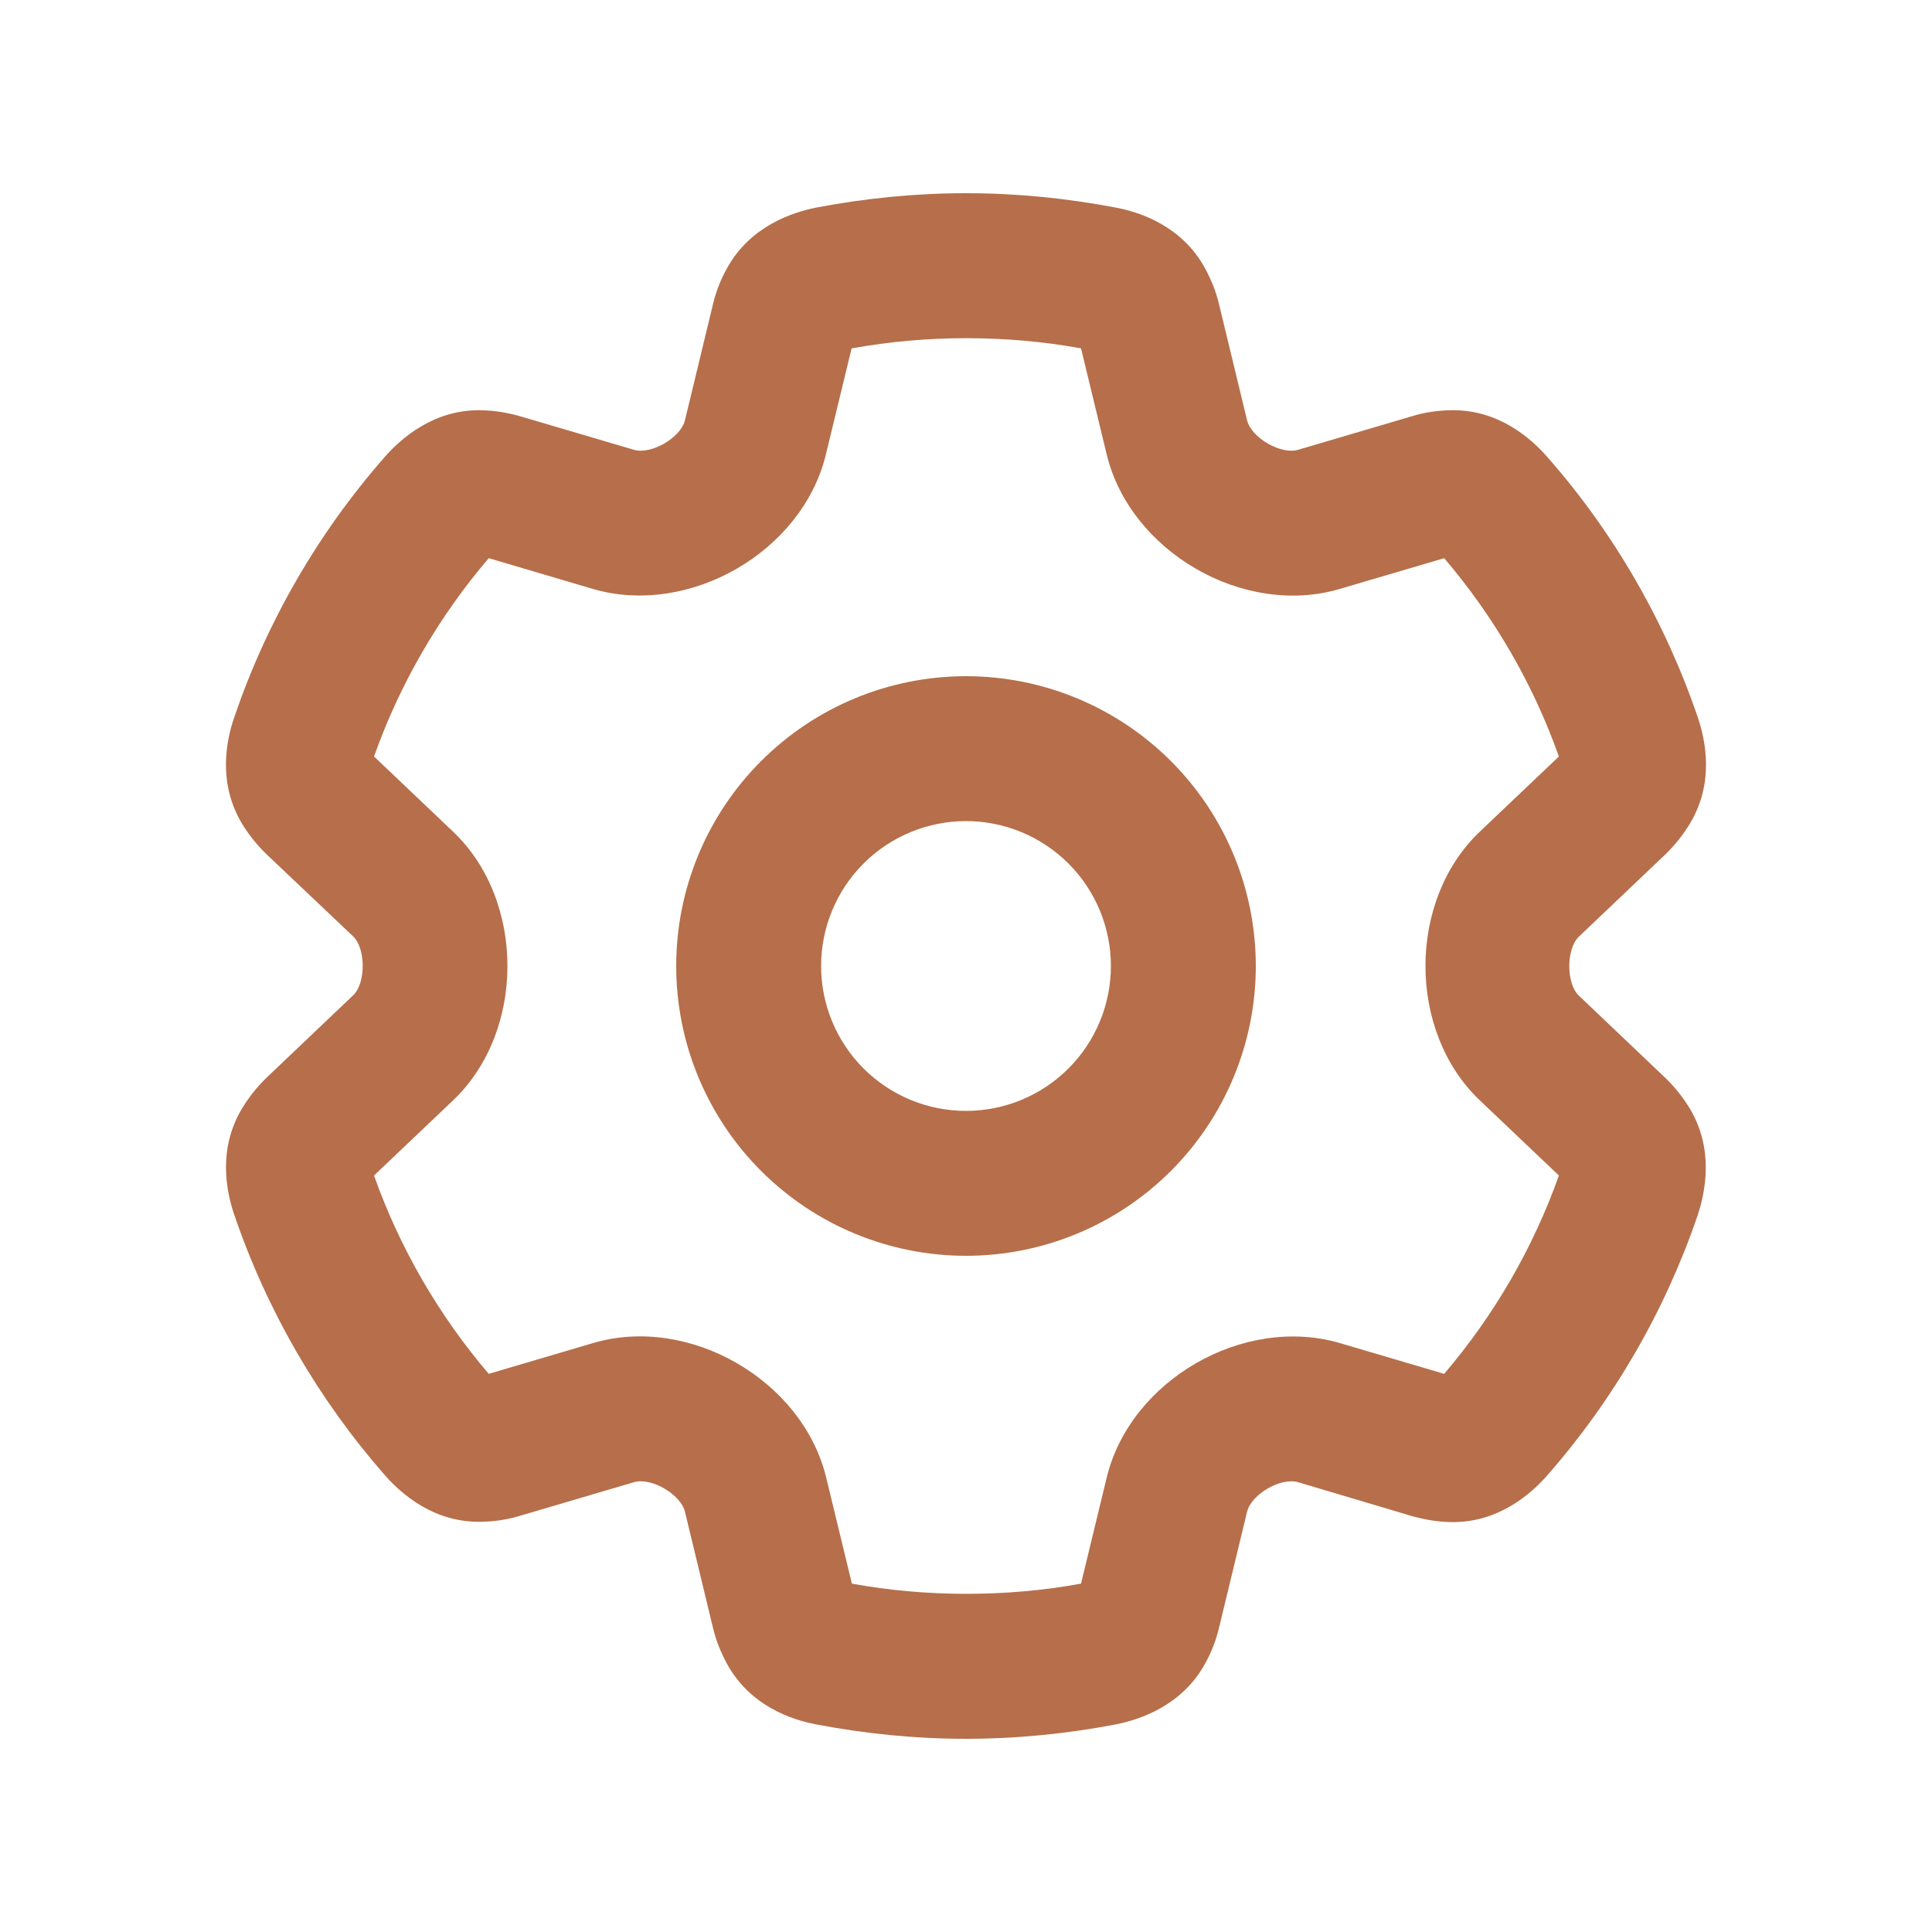 <svg width="80" height="80" viewBox="0 0 80 80" fill="none" xmlns="http://www.w3.org/2000/svg">
<path d="M40 8C42.125 8 44.2 8.213 46.225 8.6C47.212 8.787 48.95 9.363 49.9 11.113C50.15 11.575 50.35 12.062 50.475 12.588L51.638 17.4C51.812 18.125 53.038 18.837 53.75 18.625L58.5 17.225C59 17.075 59.513 17 60.025 16.988C62.038 16.925 63.4 18.163 64.062 18.913C66.825 22.05 68.95 25.738 70.3 29.7C70.625 30.65 71 32.425 69.963 34.125C69.688 34.575 69.35 35 68.963 35.375L65.375 38.788C64.85 39.288 64.85 40.725 65.375 41.225L68.963 44.638C69.35 45.013 69.688 45.438 69.963 45.888C70.987 47.587 70.612 49.362 70.3 50.312C68.95 54.275 66.825 57.95 64.062 61.1C63.4 61.85 62.025 63.087 60.025 63.025C59.513 63.013 59 62.925 58.5 62.788L53.75 61.375C53.038 61.163 51.812 61.875 51.638 62.6L50.475 67.412C50.35 67.938 50.15 68.438 49.9 68.888C48.938 70.638 47.2 71.2 46.225 71.4C44.2 71.787 42.125 72 40 72C37.875 72 35.8 71.787 33.775 71.4C32.788 71.213 31.05 70.638 30.1 68.888C29.85 68.425 29.65 67.938 29.525 67.412L28.363 62.6C28.188 61.875 26.962 61.163 26.25 61.375L21.5 62.775C21 62.925 20.488 63 19.975 63.013C17.962 63.075 16.6 61.837 15.938 61.087C13.188 57.95 11.05 54.263 9.7 50.3C9.375 49.35 9 47.575 10.037 45.875C10.312 45.425 10.65 45 11.037 44.625L14.625 41.212C15.15 40.712 15.15 39.275 14.625 38.775L11.025 35.362C10.637 34.987 10.3 34.562 10.025 34.112C9 32.413 9.375 30.637 9.7 29.7C11.05 25.738 13.175 22.062 15.938 18.913C16.6 18.163 17.975 16.925 19.975 16.988C20.488 17 21 17.087 21.5 17.225L26.25 18.625C26.962 18.837 28.188 18.125 28.363 17.4L29.525 12.588C29.65 12.062 29.85 11.562 30.1 11.113C31.062 9.363 32.8 8.8 33.775 8.6C35.8 8.213 37.875 8 40 8ZM35.263 14.425L34.2 18.812C33.225 22.85 28.538 25.55 24.55 24.387L20.238 23.113C18.175 25.525 16.55 28.325 15.488 31.325L18.762 34.438C21.762 37.288 21.762 42.712 18.762 45.562L15.488 48.675C16.55 51.675 18.175 54.475 20.238 56.888L24.562 55.612C28.538 54.438 33.237 57.15 34.212 61.188L35.275 65.575C38.35 66.138 41.688 66.138 44.763 65.575L45.825 61.188C46.8 57.15 51.487 54.45 55.475 55.612L59.8 56.888C61.862 54.475 63.487 51.675 64.55 48.675L61.275 45.562C58.275 42.712 58.275 37.288 61.275 34.438L64.55 31.325C63.487 28.325 61.862 25.525 59.8 23.113L55.475 24.387C51.5 25.562 46.8 22.85 45.825 18.812L44.763 14.425C41.688 13.863 38.35 13.863 35.275 14.425H35.263ZM34 40C34 41.591 34.632 43.117 35.757 44.243C36.883 45.368 38.409 46 40 46C41.591 46 43.117 45.368 44.243 44.243C45.368 43.117 46 41.591 46 40C46 38.409 45.368 36.883 44.243 35.757C43.117 34.632 41.591 34 40 34C38.409 34 36.883 34.632 35.757 35.757C34.632 36.883 34 38.409 34 40ZM40 52C36.817 52 33.765 50.736 31.515 48.485C29.264 46.235 28 43.183 28 40C28 36.817 29.264 33.765 31.515 31.515C33.765 29.264 36.817 28 40 28C43.183 28 46.235 29.264 48.485 31.515C50.736 33.765 52 36.817 52 40C52 43.183 50.736 46.235 48.485 48.485C46.235 50.736 43.183 52 40 52Z" fill="#B66F4A"/>
</svg>
